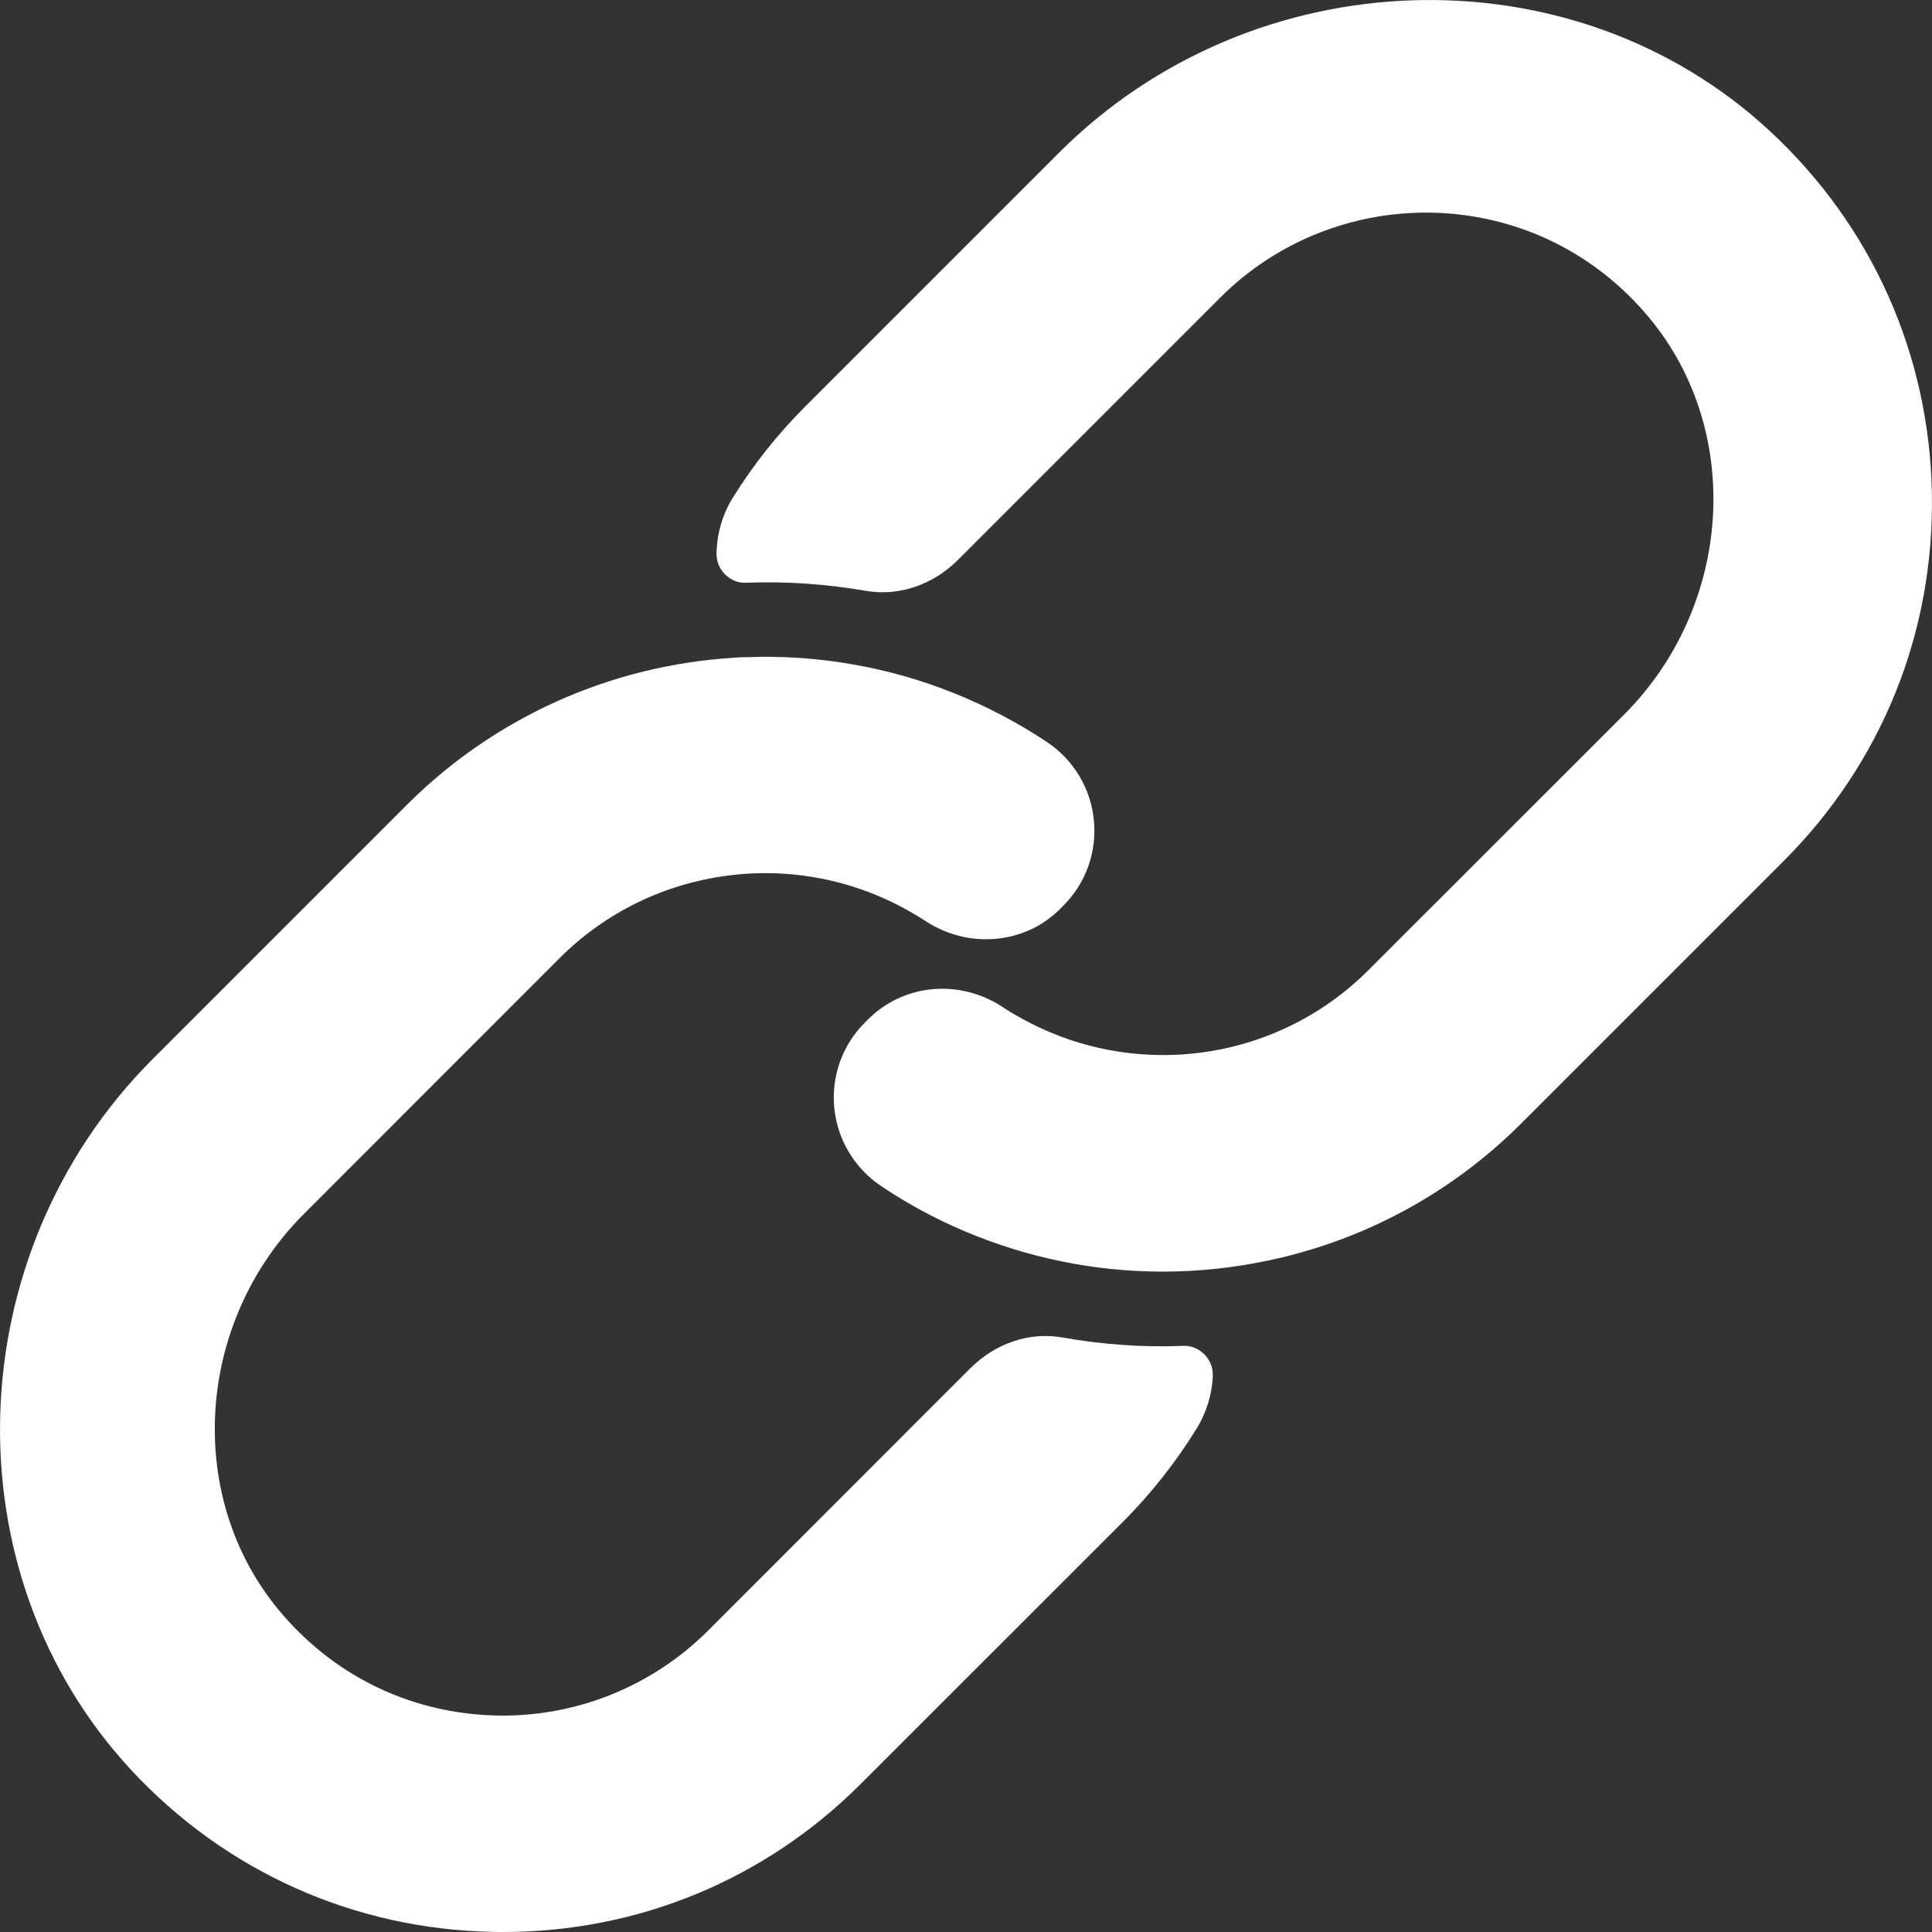 <svg width="16" height="16" viewBox="0 0 16 16" fill="none" xmlns="http://www.w3.org/2000/svg">
<rect x="0" y="0" width="16" height="16" fill="#333333" stroke="none"/>
<path d="M14.658 1.086C13.026 -0.429 10.384 -0.349 8.77 1.265L6.666 3.369C6.44 3.595 6.24 3.847 6.072 4.117C5.984 4.257 5.937 4.418 5.934 4.584C5.933 4.649 5.959 4.712 6.006 4.758C6.053 4.804 6.114 4.83 6.182 4.826C6.508 4.813 6.84 4.836 7.17 4.893C7.439 4.94 7.721 4.846 7.927 4.643C7.929 4.641 7.931 4.639 7.933 4.637L10.107 2.463C10.583 1.987 11.242 1.733 11.918 1.763C12.602 1.795 13.222 2.105 13.661 2.635C14.441 3.577 14.348 5.019 13.45 5.918L11.332 8.035C10.565 8.803 9.371 8.96 8.423 8.413C8.385 8.393 8.348 8.369 8.311 8.345C8.032 8.157 7.678 8.137 7.391 8.292C7.317 8.331 7.249 8.382 7.188 8.443L7.162 8.469C6.976 8.655 6.884 8.912 6.909 9.174C6.935 9.439 7.077 9.675 7.298 9.823C7.518 9.971 7.749 10.095 7.985 10.195C8.511 10.418 9.067 10.531 9.628 10.531C9.922 10.531 10.216 10.5 10.508 10.438C11.302 10.27 12.025 9.877 12.599 9.303L14.773 7.129C15.585 6.317 16.02 5.236 15.999 4.085C15.978 2.935 15.502 1.869 14.658 1.086Z" fill="white"/>
<path d="M9.796 11.146C9.463 11.159 9.129 11.135 8.801 11.077C8.529 11.028 8.248 11.122 8.042 11.326C8.039 11.328 8.037 11.33 8.035 11.332L5.862 13.506C5.386 13.981 4.726 14.238 4.051 14.205C3.366 14.173 2.747 13.863 2.308 13.333C1.528 12.391 1.62 10.949 2.519 10.051L4.636 7.933C5.401 7.169 6.591 7.01 7.533 7.548C7.575 7.571 7.617 7.597 7.659 7.624C7.941 7.811 8.295 7.83 8.588 7.672C8.659 7.632 8.724 7.582 8.781 7.526L8.807 7.499C8.993 7.313 9.085 7.056 9.059 6.794C9.034 6.53 8.892 6.293 8.67 6.145C8.185 5.822 7.63 5.6 7.066 5.503C6.854 5.465 6.63 5.443 6.4 5.44C6.335 5.438 6.271 5.44 6.214 5.442C6.166 5.442 6.121 5.443 6.083 5.447C5.058 5.508 4.094 5.941 3.369 6.666L1.265 8.77C-0.349 10.384 -0.429 13.025 1.086 14.658C1.869 15.501 2.935 15.978 4.085 15.999C4.112 16 4.139 16 4.166 16C5.287 16 6.336 15.566 7.129 14.773L9.303 12.6C9.533 12.369 9.737 12.111 9.91 11.831C9.91 11.831 9.911 11.83 9.911 11.83C9.993 11.694 10.039 11.543 10.044 11.392C10.046 11.326 10.02 11.262 9.973 11.215C9.926 11.169 9.863 11.142 9.796 11.146Z" fill="white"/>
</svg>
